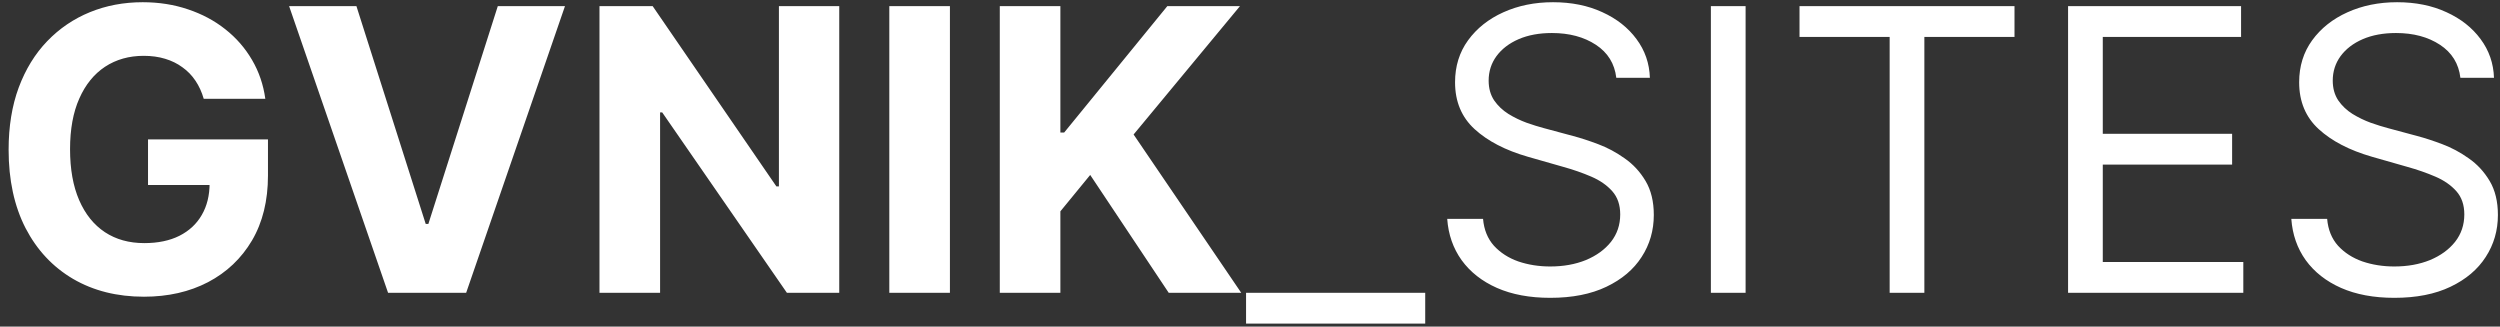 <svg width="222" height="29" viewBox="0 0 222 29" fill="none" xmlns="http://www.w3.org/2000/svg">
<rect x="0" y="0" width="222" height="29" fill="#333333" stroke="none"/>
<path d="M18.091 8.773C17.917 8.169 17.672 7.634 17.358 7.17C17.043 6.698 16.657 6.3 16.202 5.977C15.754 5.645 15.241 5.393 14.661 5.219C14.089 5.045 13.455 4.958 12.759 4.958C11.458 4.958 10.315 5.281 9.328 5.927C8.351 6.574 7.588 7.514 7.042 8.749C6.495 9.975 6.221 11.475 6.221 13.248C6.221 15.021 6.491 16.529 7.029 17.772C7.568 19.015 8.33 19.964 9.316 20.618C10.302 21.265 11.466 21.588 12.809 21.588C14.027 21.588 15.066 21.372 15.928 20.941C16.798 20.502 17.461 19.885 17.917 19.09C18.381 18.294 18.613 17.354 18.613 16.268L19.707 16.43H13.144V12.378H23.796V15.585C23.796 17.822 23.323 19.744 22.379 21.352C21.434 22.951 20.133 24.185 18.476 25.055C16.819 25.917 14.921 26.348 12.784 26.348C10.397 26.348 8.301 25.822 6.495 24.77C4.688 23.709 3.28 22.205 2.269 20.258C1.266 18.302 0.765 15.982 0.765 13.298C0.765 11.234 1.063 9.395 1.66 7.779C2.265 6.155 3.11 4.78 4.195 3.653C5.281 2.526 6.544 1.668 7.986 1.08C9.428 0.492 10.99 0.197 12.672 0.197C14.114 0.197 15.456 0.409 16.699 0.831C17.942 1.246 19.044 1.834 20.005 2.596C20.974 3.359 21.766 4.266 22.379 5.318C22.992 6.362 23.386 7.514 23.56 8.773H18.091ZM31.651 0.545L37.803 19.885H38.039L44.204 0.545H50.17L41.395 26H34.46L25.673 0.545H31.651ZM74.525 0.545V26H69.876L58.802 9.979H58.616V26H53.234V0.545H57.957L68.944 16.554H69.168V0.545H74.525ZM84.353 0.545V26H78.971V0.545H84.353ZM88.781 26V0.545H94.162V11.769H94.498L103.658 0.545H110.109L100.663 11.943L110.221 26H103.782L96.81 15.535L94.162 18.766V26H88.781ZM126.559 26V28.734H110.65V26H126.559ZM143.527 6.909C143.378 5.65 142.773 4.672 141.713 3.976C140.652 3.28 139.351 2.932 137.81 2.932C136.683 2.932 135.697 3.114 134.852 3.479C134.015 3.843 133.36 4.345 132.888 4.983C132.424 5.621 132.192 6.346 132.192 7.158C132.192 7.837 132.354 8.421 132.677 8.91C133.008 9.391 133.431 9.793 133.945 10.116C134.458 10.431 134.997 10.692 135.56 10.899C136.124 11.098 136.642 11.259 137.114 11.383L139.699 12.079C140.362 12.254 141.099 12.494 141.911 12.8C142.732 13.107 143.515 13.525 144.261 14.056C145.015 14.578 145.636 15.249 146.125 16.069C146.614 16.89 146.858 17.896 146.858 19.09C146.858 20.465 146.498 21.708 145.777 22.818C145.064 23.928 144.02 24.811 142.645 25.466C141.278 26.12 139.616 26.447 137.661 26.447C135.838 26.447 134.259 26.153 132.925 25.565C131.6 24.977 130.556 24.156 129.793 23.104C129.039 22.052 128.612 20.829 128.513 19.438H131.695C131.778 20.399 132.101 21.194 132.664 21.824C133.236 22.445 133.957 22.909 134.827 23.216C135.705 23.514 136.65 23.663 137.661 23.663C138.837 23.663 139.894 23.473 140.83 23.092C141.766 22.702 142.508 22.164 143.055 21.476C143.602 20.78 143.875 19.968 143.875 19.04C143.875 18.195 143.639 17.507 143.167 16.977C142.695 16.446 142.073 16.015 141.302 15.684C140.532 15.352 139.699 15.062 138.804 14.814L135.672 13.919C133.684 13.347 132.109 12.531 130.949 11.47C129.789 10.41 129.209 9.022 129.209 7.307C129.209 5.882 129.594 4.639 130.365 3.578C131.144 2.509 132.188 1.681 133.497 1.092C134.815 0.496 136.285 0.197 137.909 0.197C139.55 0.197 141.008 0.492 142.284 1.08C143.56 1.66 144.571 2.455 145.317 3.466C146.071 4.477 146.469 5.625 146.51 6.909H143.527ZM155.009 0.545V26H151.926V0.545H155.009ZM159.797 3.28V0.545H178.888V3.28H170.883V26H167.801V3.28H159.797ZM183.645 26V0.545H199.007V3.28H186.727V11.881H198.212V14.615H186.727V23.266H199.206V26H183.645ZM218.483 6.909C218.334 5.65 217.729 4.672 216.669 3.976C215.608 3.28 214.307 2.932 212.766 2.932C211.639 2.932 210.653 3.114 209.808 3.479C208.971 3.843 208.316 4.345 207.844 4.983C207.38 5.621 207.148 6.346 207.148 7.158C207.148 7.837 207.31 8.421 207.633 8.91C207.964 9.391 208.387 9.793 208.901 10.116C209.414 10.431 209.953 10.692 210.516 10.899C211.08 11.098 211.598 11.259 212.07 11.383L214.655 12.079C215.318 12.254 216.056 12.494 216.868 12.8C217.688 13.107 218.471 13.525 219.217 14.056C219.971 14.578 220.592 15.249 221.081 16.069C221.57 16.89 221.814 17.896 221.814 19.09C221.814 20.465 221.454 21.708 220.733 22.818C220.02 23.928 218.976 24.811 217.601 25.466C216.234 26.12 214.572 26.447 212.617 26.447C210.794 26.447 209.215 26.153 207.881 25.565C206.556 24.977 205.512 24.156 204.749 23.104C203.995 22.052 203.569 20.829 203.469 19.438H206.651C206.734 20.399 207.057 21.194 207.62 21.824C208.192 22.445 208.913 22.909 209.783 23.216C210.661 23.514 211.606 23.663 212.617 23.663C213.793 23.663 214.85 23.473 215.786 23.092C216.723 22.702 217.464 22.164 218.011 21.476C218.558 20.78 218.831 19.968 218.831 19.04C218.831 18.195 218.595 17.507 218.123 16.977C217.651 16.446 217.029 16.015 216.259 15.684C215.488 15.352 214.655 15.062 213.76 14.814L210.628 13.919C208.64 13.347 207.065 12.531 205.905 11.47C204.745 10.41 204.165 9.022 204.165 7.307C204.165 5.882 204.55 4.639 205.321 3.578C206.1 2.509 207.144 1.681 208.453 1.092C209.771 0.496 211.241 0.197 212.865 0.197C214.506 0.197 215.964 0.492 217.24 1.08C218.516 1.66 219.527 2.455 220.273 3.466C221.027 4.477 221.425 5.625 221.466 6.909H218.483Z" fill="white"/>
</svg>
